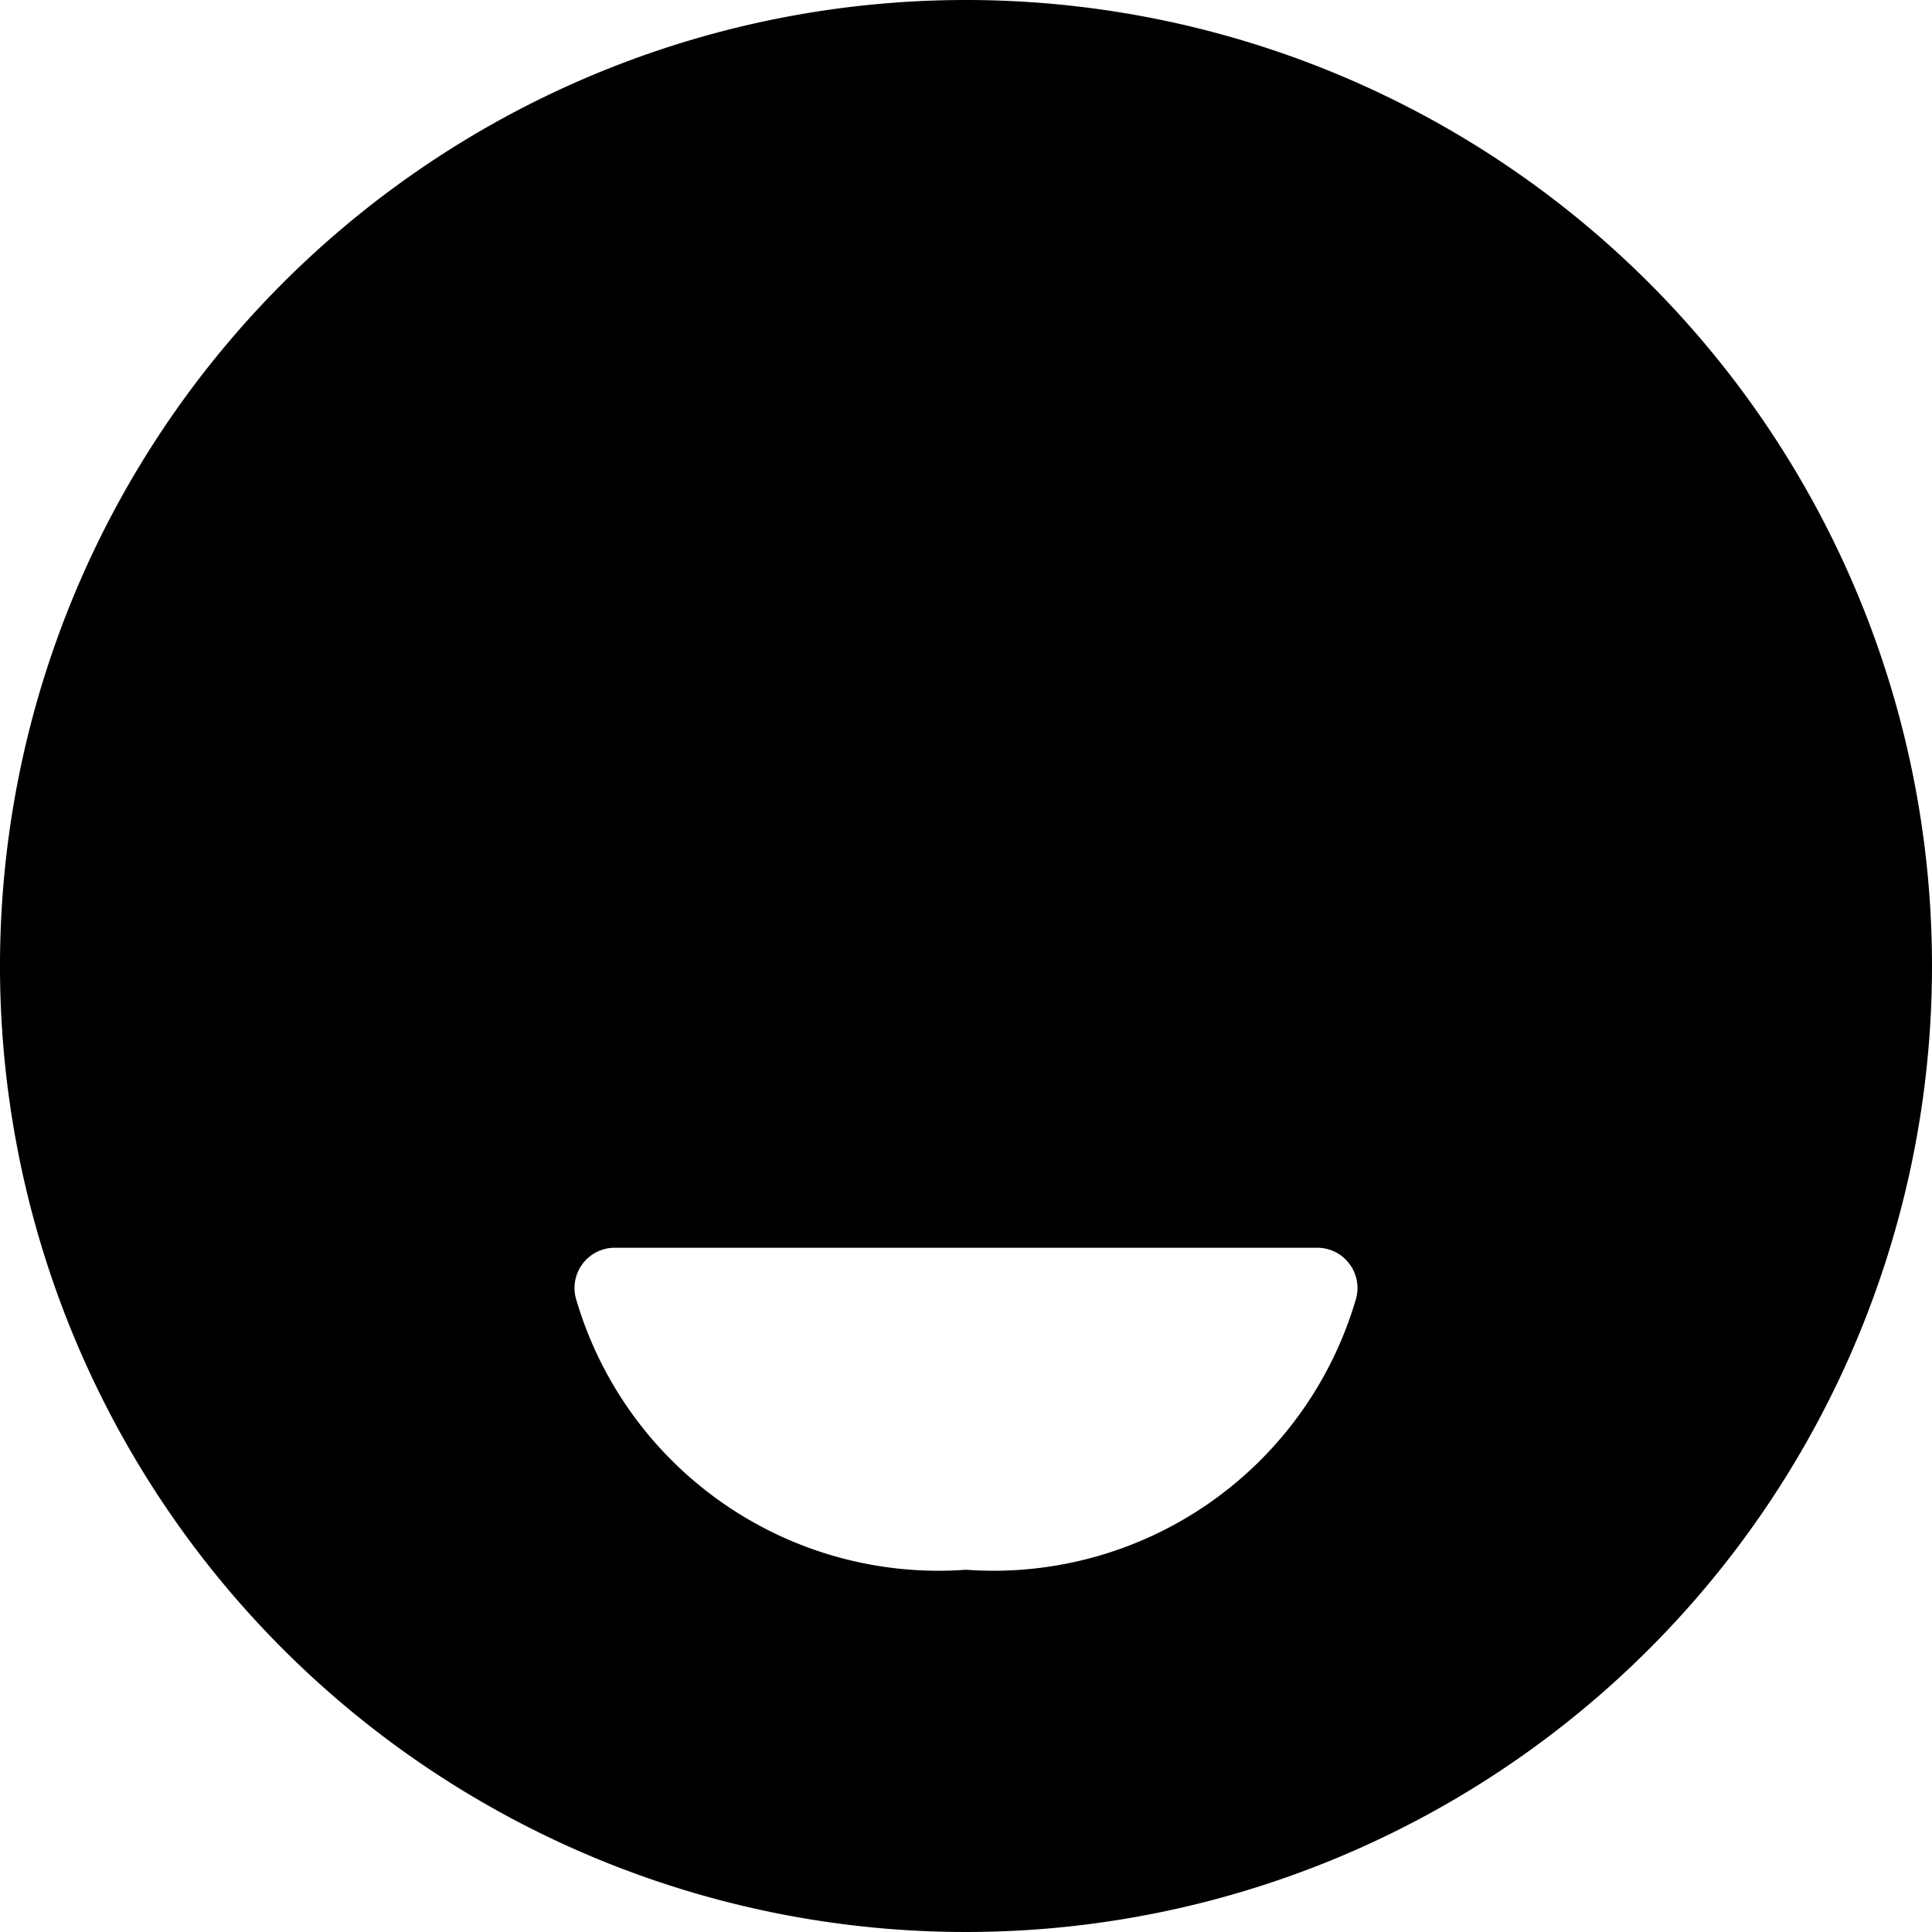 <svg xmlns="http://www.w3.org/2000/svg" viewBox="0 0 24 24"><path d="M12 0a12 12 0 1 0 12 12A12 12 0 0 0 12 0Zm4.84 16.15A4.69 4.69 0 0 1 12 19.5a4.69 4.69 0 0 1 -4.84 -3.35 0.5 0.5 0 0 1 0.47 -0.65h8.74a0.5 0.5 0 0 1 0.47 0.65Z" fill="#000000" stroke-width="1"></path></svg>